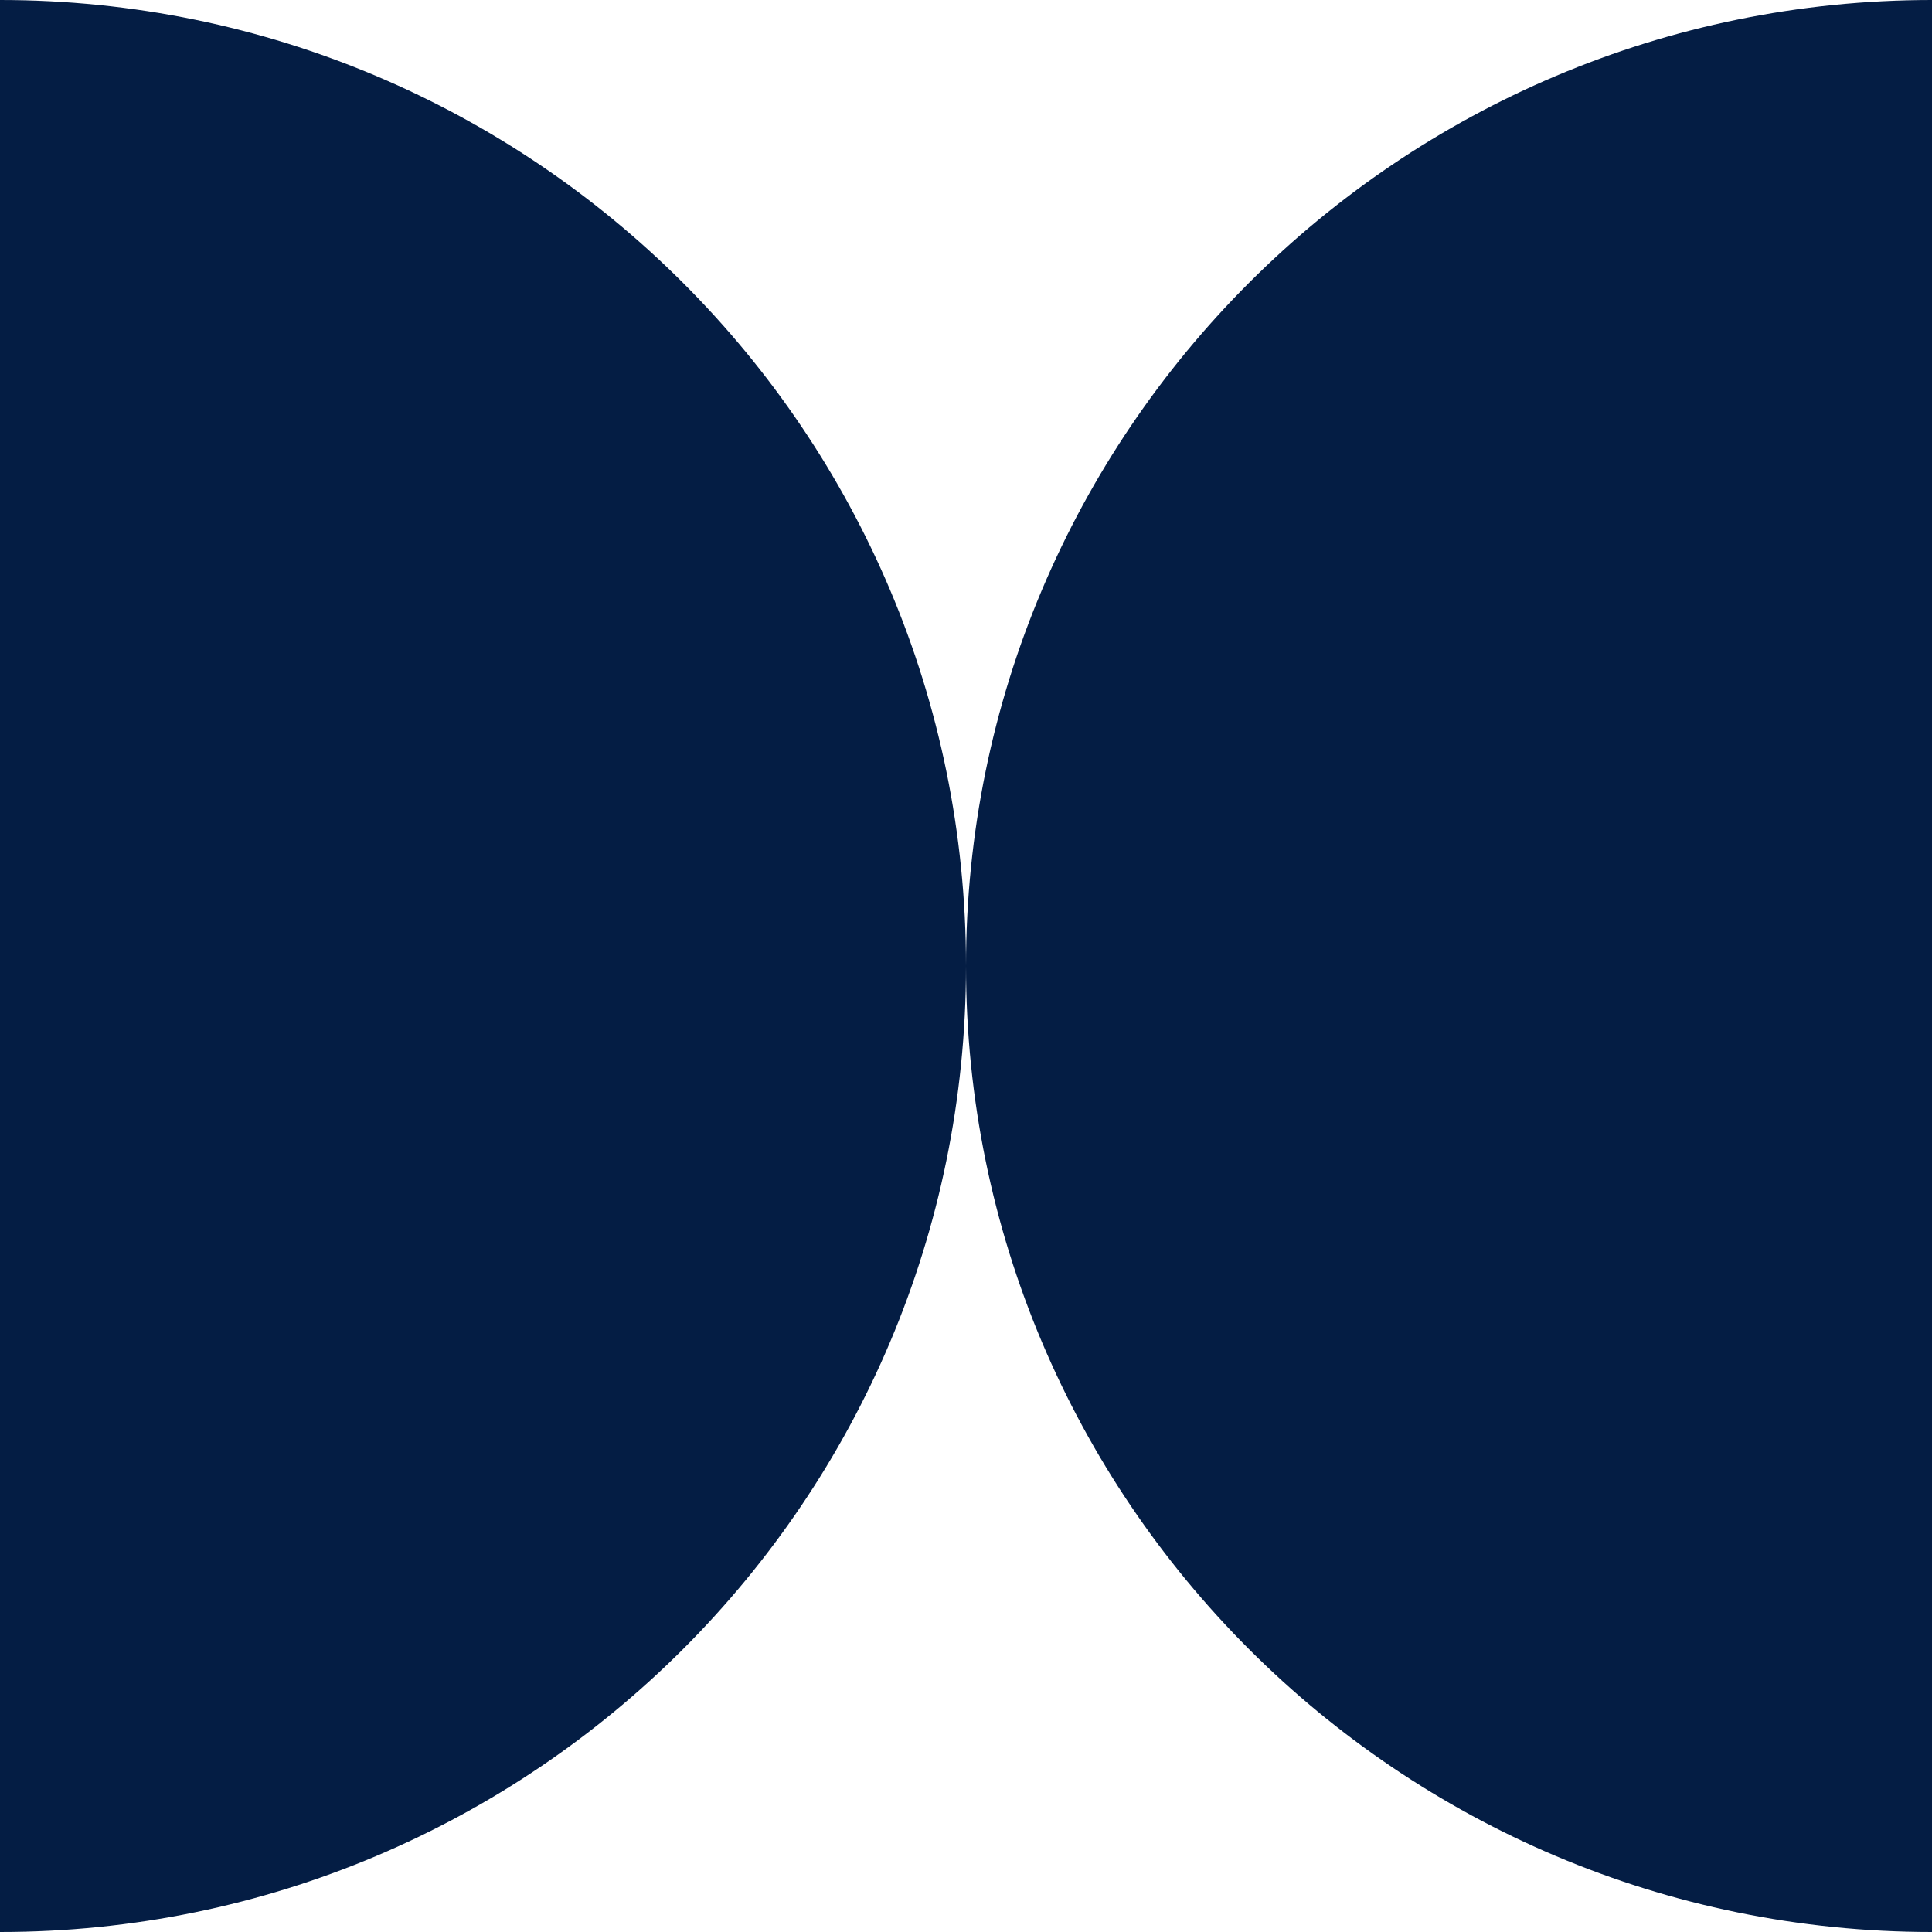 <svg width="24" height="24" viewBox="0 0 24 24" fill="none" xmlns="http://www.w3.org/2000/svg">
<g clip-path="url(#clip0_1179_12013)">
<path d="M12 12C12 5.372 6.628 0 0 0V24C6.628 24 12 18.628 12 12Z" fill="#041D44"/>
<path d="M24 24V0C17.372 0 12 5.372 12 12C12 18.628 17.372 24 24 24Z" fill="#041D44"/>
</g>
<defs>
<clipPath id="clip0_1179_12013">
<rect width="24" height="24" fill="white"/>
</clipPath>
</defs>
</svg>
